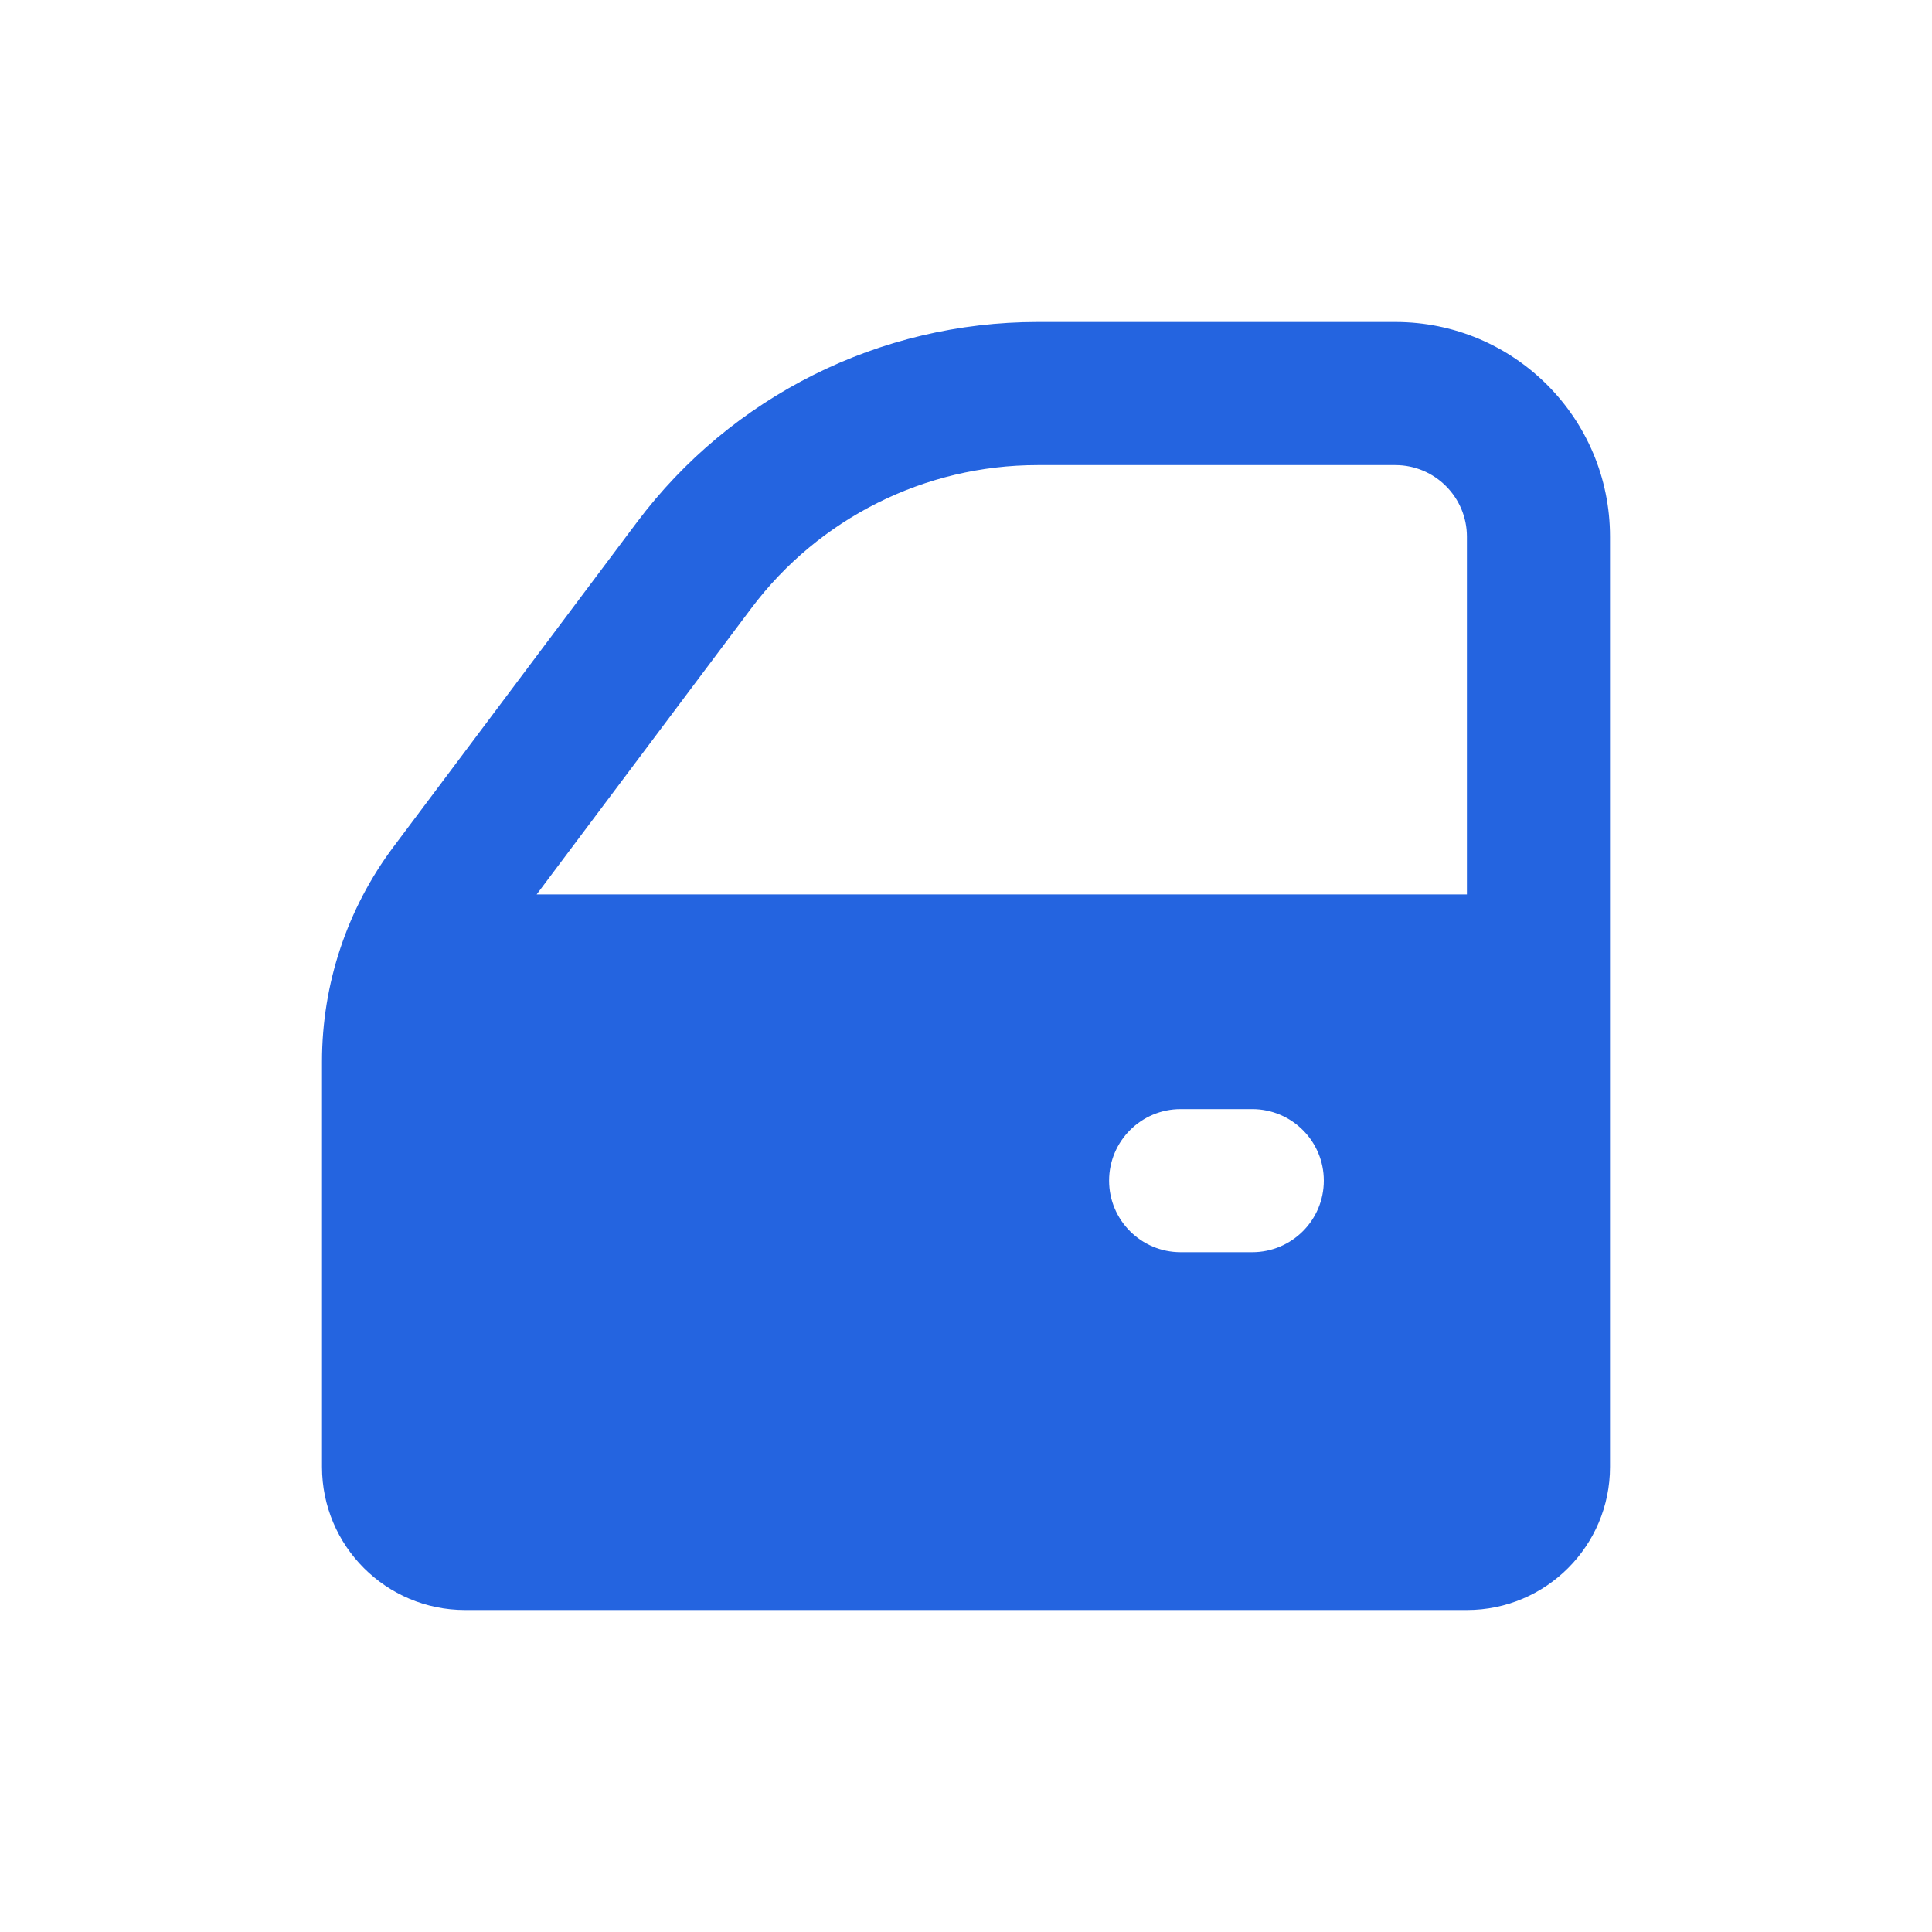 <svg width="30" height="30" viewBox="0 0 30 30" fill="none" xmlns="http://www.w3.org/2000/svg">
<path fill-rule="evenodd" clip-rule="evenodd" d="M9.889 8.111C11.358 6.153 13.663 5 16.111 5H21.667C23.508 5 25 6.492 25 8.333V22.778C25 24.005 24.005 25 22.778 25H7.222C5.995 25 5 24.005 5 22.778V16.481C5 15.279 5.39 14.11 6.111 13.148L9.889 8.111ZM16.111 7.222C14.362 7.222 12.716 8.046 11.667 9.444L8.333 13.889H22.778V8.333C22.778 7.72 22.28 7.222 21.667 7.222H16.111ZM18.333 17.222C17.72 17.222 17.222 17.72 17.222 18.333C17.222 18.947 17.72 19.444 18.333 19.444H19.444C20.058 19.444 20.556 18.947 20.556 18.333C20.556 17.72 20.058 17.222 19.444 17.222H18.333Z" fill="#2464E0"/>
</svg>
